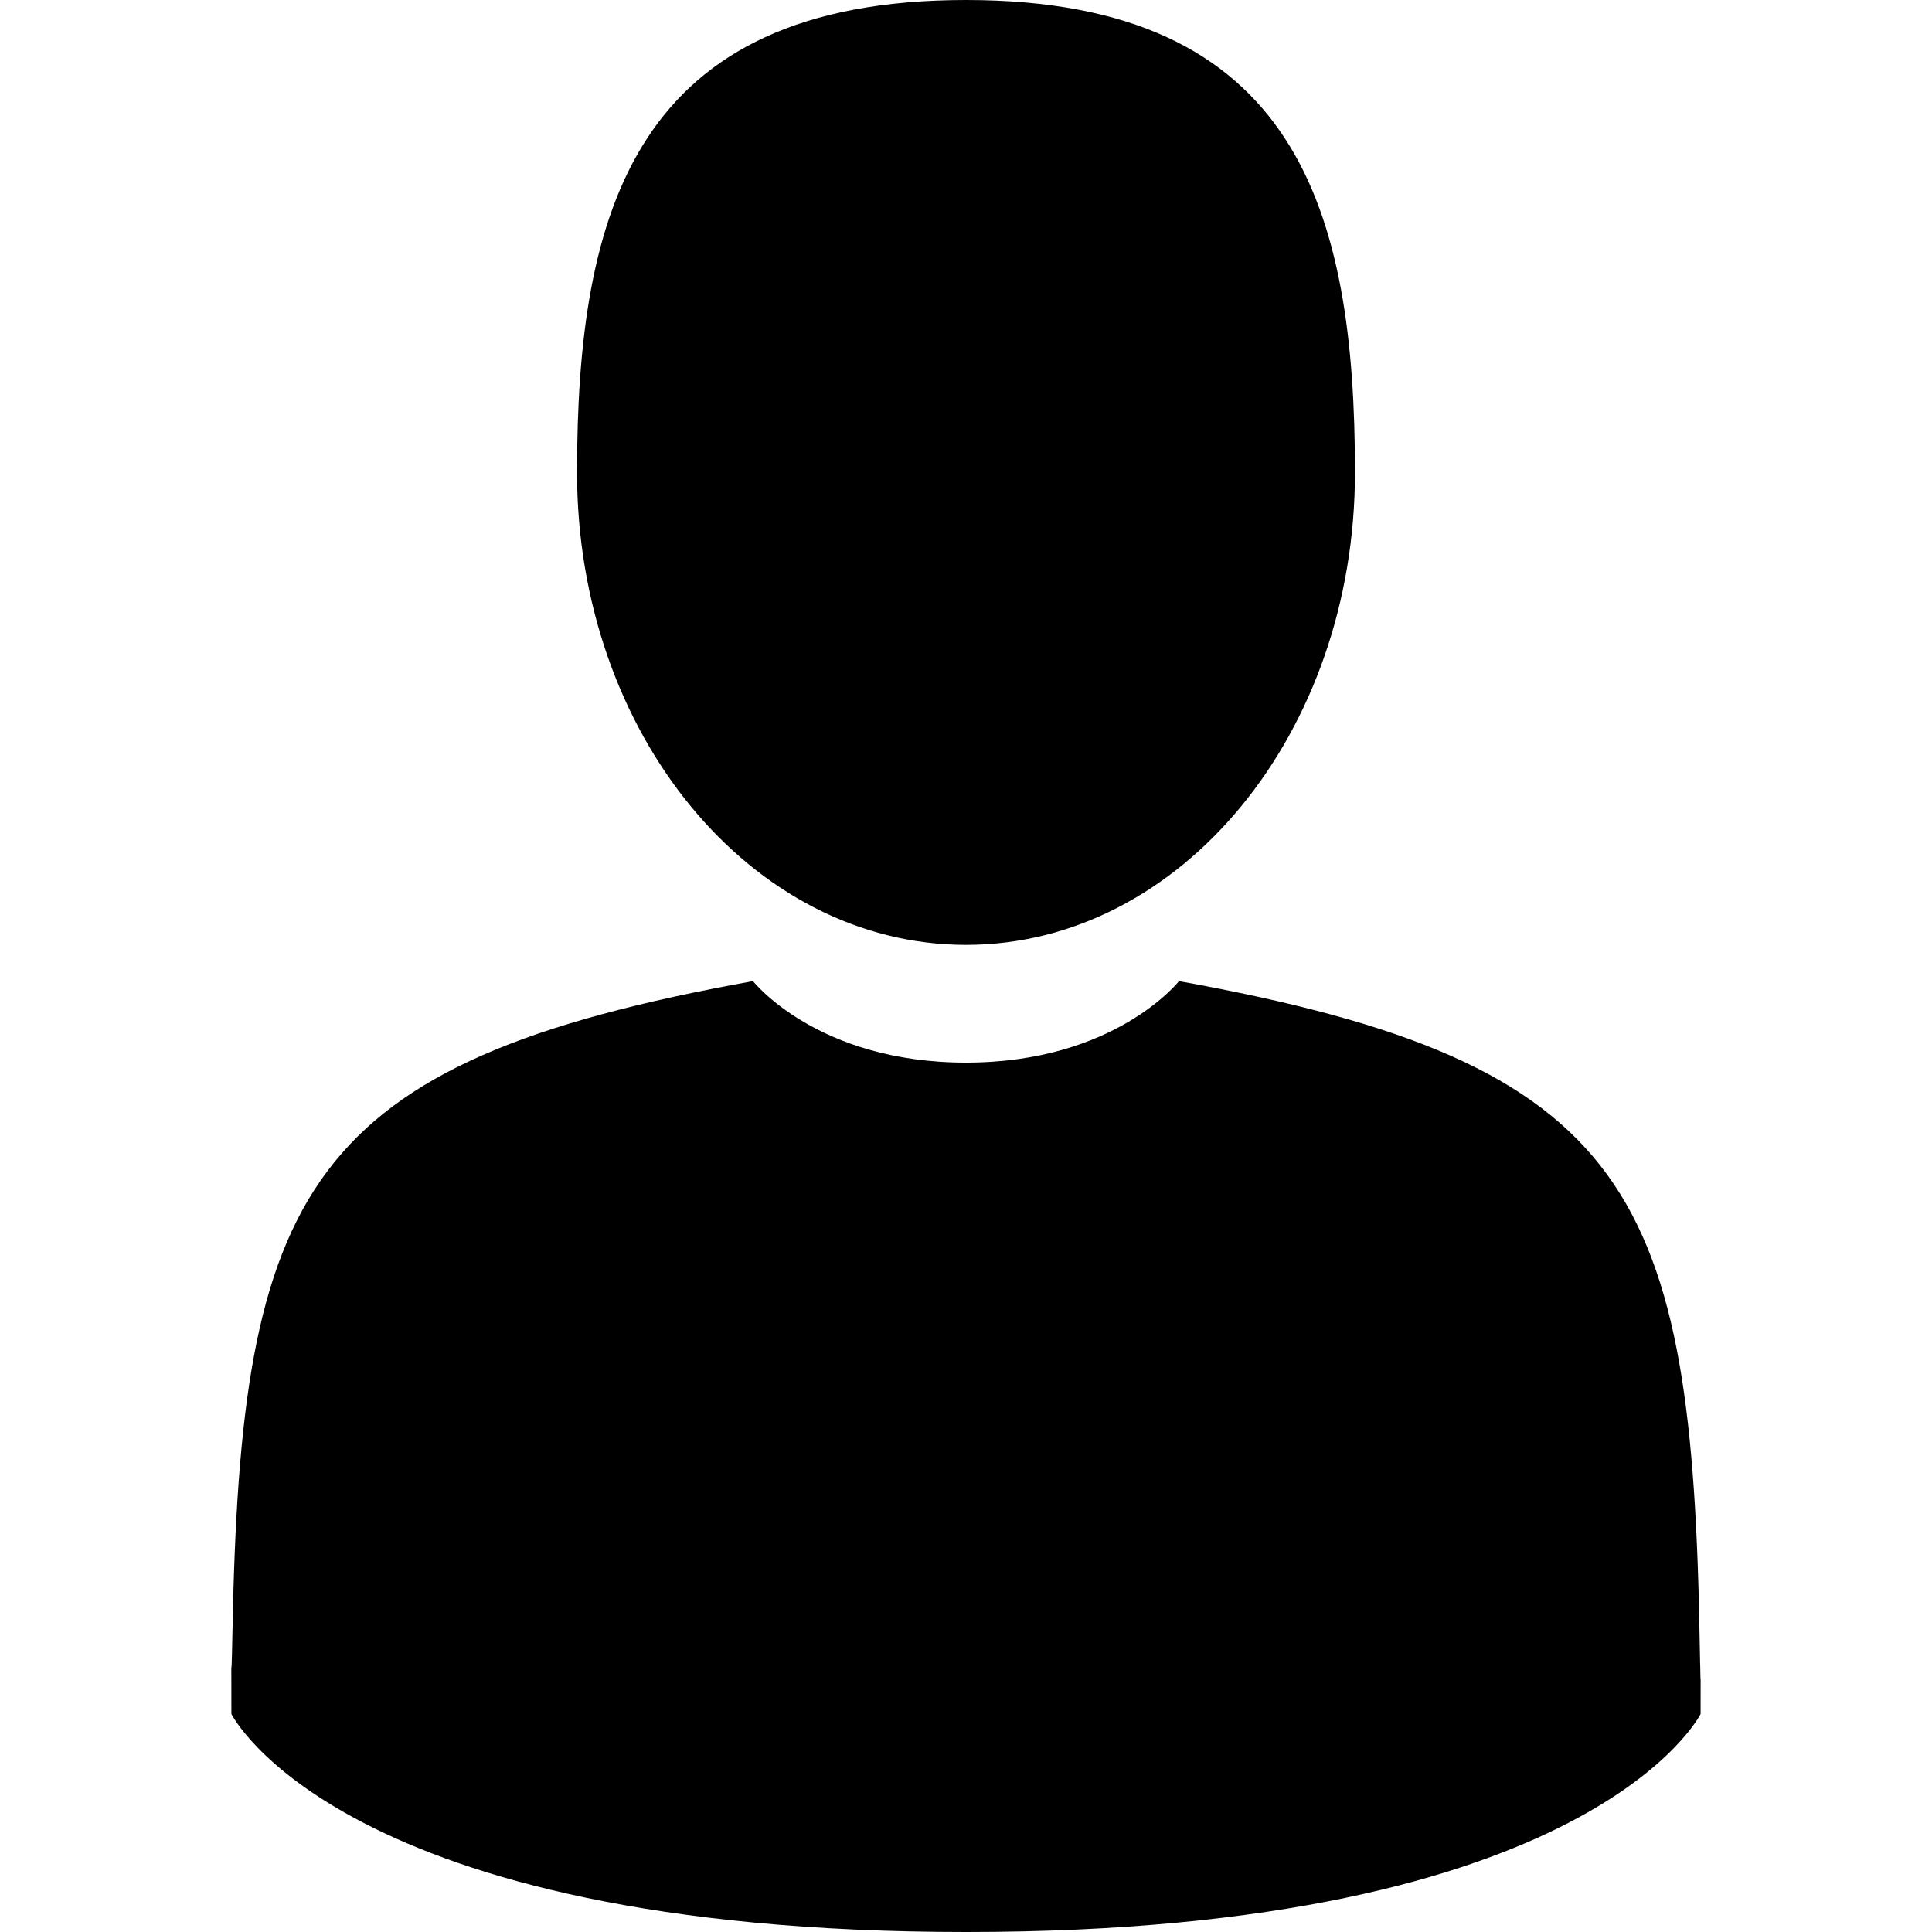 <svg version="1.1" id="Capa_1" xmlns="http://www.w3.org/2000/svg" xmlns:xlink="http://www.w3.org/1999/xlink" x="0px" y="0px" width="20" height="20" viewBox="0 0 350 350" style="enable-background:new 0 0 350 350;" xml:space="preserve">
<g fill="#000">
  <path d="M175,171.173c38.914,0,70.463-38.318,70.463-85.586C245.463,38.318,235.105,0,175,0s-70.465,38.318-70.465,85.587
    C104.535,132.855,136.084,171.173,175,171.173z"></path>
  <path d="M41.909,301.853C41.897,298.971,41.885,301.041,41.909,301.853L41.909,301.853z"></path>
  <path d="M308.085,304.104C308.123,303.315,308.098,298.63,308.085,304.104L308.085,304.104z"></path>
  <path d="M307.935,298.397c-1.305-82.342-12.059-105.805-94.352-120.657c0,0-11.584,14.761-38.584,14.761
    s-38.586-14.761-38.586-14.761c-81.395,14.69-92.803,37.805-94.303,117.982c-0.123,6.547-0.18,6.891-0.202,6.131
    c0.005,1.424,0.011,4.058,0.011,8.651c0,0,19.592,39.496,133.08,39.496c113.486,0,133.08-39.496,133.08-39.496
    c0-2.951,0.002-5.003,0.005-6.399C308.062,304.575,308.018,303.664,307.935,298.397z"></path>
</g>

</svg>